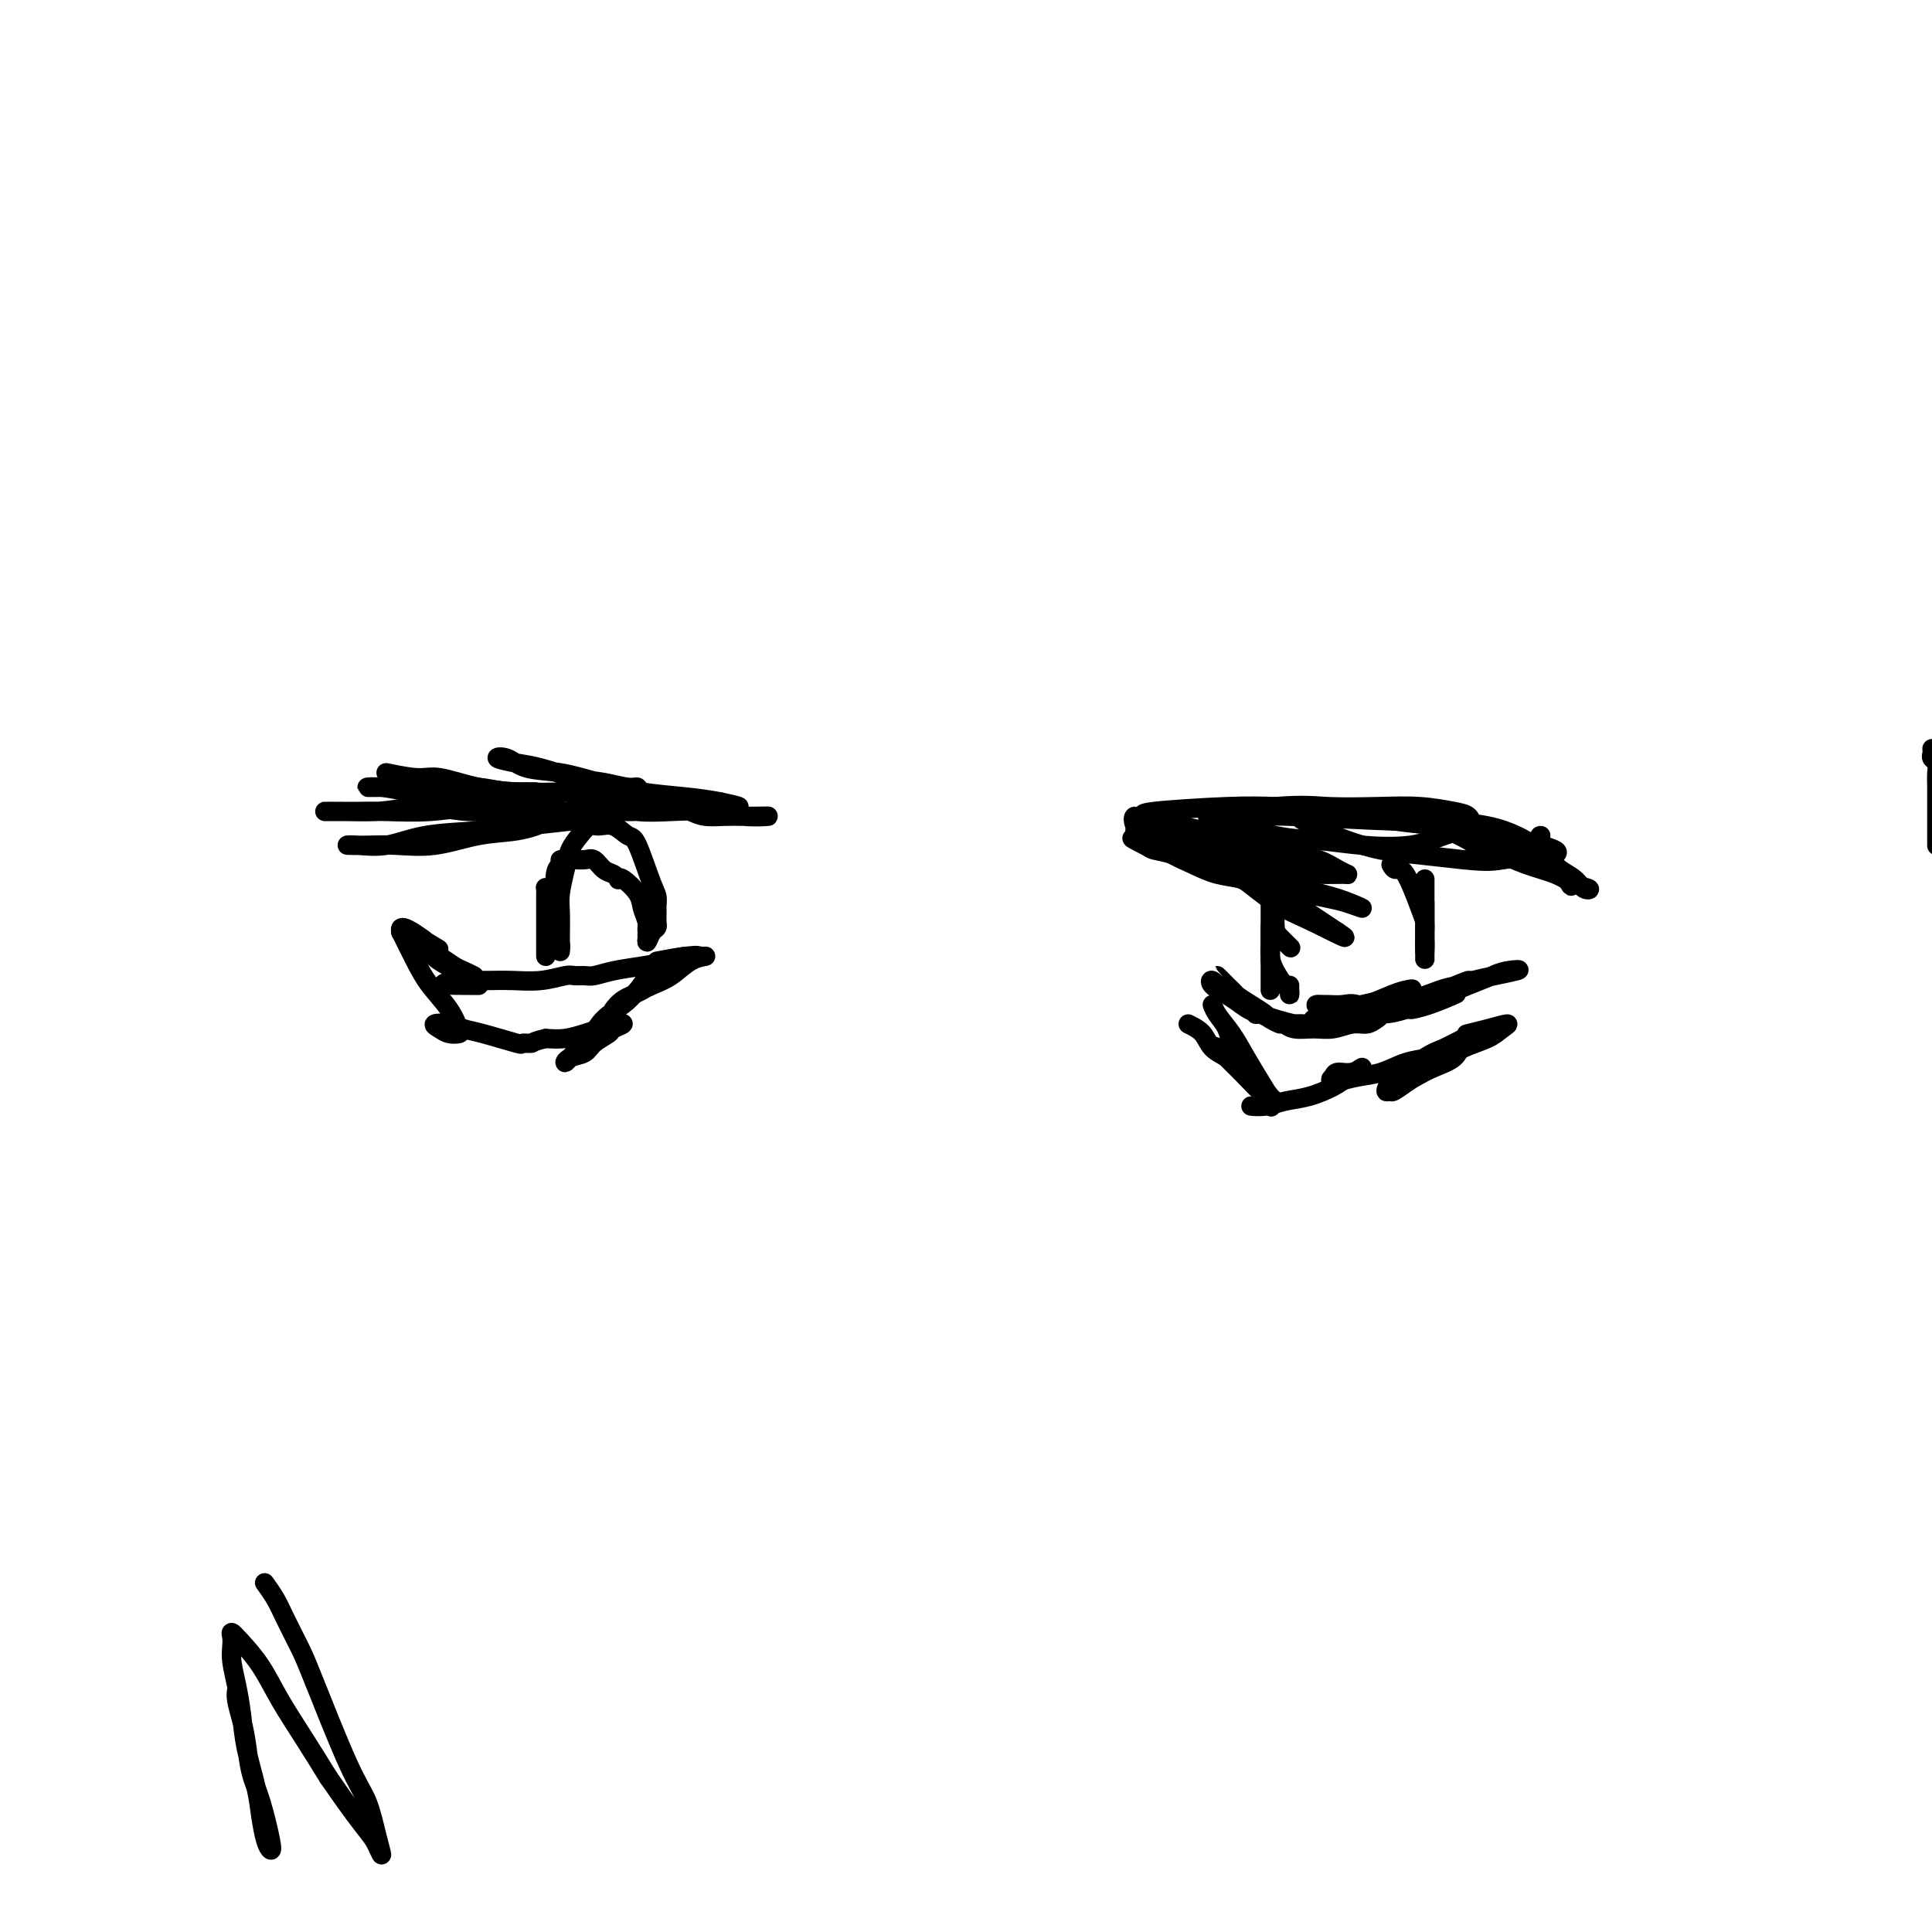 <svg viewBox='0 0 400 400' version='1.1' xmlns='http://www.w3.org/2000/svg' xmlns:xlink='http://www.w3.org/1999/xlink'><g fill='none' stroke='#000000' stroke-width='4' stroke-linecap='round' stroke-linejoin='round'><path d='M259,181c0.510,0.220 1.020,0.439 2,1c0.980,0.561 2.431,1.462 4,2c1.569,0.538 3.254,0.712 5,1c1.746,0.288 3.551,0.688 5,1c1.449,0.312 2.543,0.534 4,1c1.457,0.466 3.277,1.177 3,1c-0.277,-0.177 -2.650,-1.240 -5,-2c-2.350,-0.760 -4.678,-1.215 -7,-2c-2.322,-0.785 -4.640,-1.899 -7,-3c-2.360,-1.101 -4.764,-2.187 -7,-3c-2.236,-0.813 -4.304,-1.351 -6,-2c-1.696,-0.649 -3.019,-1.410 -4,-2c-0.981,-0.590 -1.619,-1.011 -2,-1c-0.381,0.011 -0.504,0.453 0,1c0.504,0.547 1.634,1.198 3,2c1.366,0.802 2.968,1.753 5,3c2.032,1.247 4.493,2.788 7,4c2.507,1.212 5.060,2.096 7,3c1.940,0.904 3.269,1.830 5,3c1.731,1.170 3.866,2.585 6,4'/><path d='M277,193c4.048,2.650 -1.334,-0.224 -5,-2c-3.666,-1.776 -5.618,-2.453 -8,-4c-2.382,-1.547 -5.196,-3.965 -8,-6c-2.804,-2.035 -5.600,-3.688 -8,-5c-2.400,-1.312 -4.404,-2.284 -6,-3c-1.596,-0.716 -2.786,-1.178 -4,-2c-1.214,-0.822 -2.454,-2.004 -3,-2c-0.546,0.004 -0.398,1.195 0,2c0.398,0.805 1.048,1.224 2,2c0.952,0.776 2.208,1.911 4,3c1.792,1.089 4.121,2.134 6,3c1.879,0.866 3.308,1.554 5,2c1.692,0.446 3.647,0.649 5,1c1.353,0.351 2.103,0.850 3,1c0.897,0.150 1.939,-0.050 2,0c0.061,0.050 -0.861,0.350 -2,0c-1.139,-0.350 -2.495,-1.348 -4,-2c-1.505,-0.652 -3.160,-0.956 -6,-2c-2.840,-1.044 -6.864,-2.826 -9,-4c-2.136,-1.174 -2.383,-1.739 -3,-2c-0.617,-0.261 -1.605,-0.217 -2,0c-0.395,0.217 -0.198,0.609 0,1'/><path d='M236,174c-3.551,-1.216 -0.428,0.245 1,1c1.428,0.755 1.161,0.803 2,1c0.839,0.197 2.784,0.543 4,1c1.216,0.457 1.703,1.023 2,1c0.297,-0.023 0.402,-0.637 0,-1c-0.402,-0.363 -1.313,-0.475 -2,-1c-0.687,-0.525 -1.150,-1.462 -2,-2c-0.850,-0.538 -2.086,-0.677 -3,-1c-0.914,-0.323 -1.505,-0.830 -2,-1c-0.495,-0.170 -0.896,-0.003 -1,0c-0.104,0.003 0.087,-0.157 2,0c1.913,0.157 5.549,0.630 8,1c2.451,0.370 3.719,0.635 5,1c1.281,0.365 2.576,0.829 4,1c1.424,0.171 2.978,0.049 3,0c0.022,-0.049 -1.489,-0.024 -3,0'/><path d='M254,175c-1.366,-0.343 -3.282,-1.201 -5,-2c-1.718,-0.799 -3.240,-1.539 -5,-2c-1.760,-0.461 -3.759,-0.643 -5,-1c-1.241,-0.357 -1.726,-0.887 -2,-1c-0.274,-0.113 -0.339,0.192 3,1c3.339,0.808 10.081,2.118 14,3c3.919,0.882 5.016,1.336 7,2c1.984,0.664 4.857,1.537 7,2c2.143,0.463 3.556,0.517 5,1c1.444,0.483 2.918,1.396 4,2c1.082,0.604 1.773,0.899 2,1c0.227,0.101 -0.009,0.008 -1,0c-0.991,-0.008 -2.736,0.068 -5,0c-2.264,-0.068 -5.048,-0.280 -8,-1c-2.952,-0.720 -6.072,-1.947 -9,-3c-2.928,-1.053 -5.666,-1.931 -8,-3c-2.334,-1.069 -4.266,-2.329 -6,-3c-1.734,-0.671 -3.271,-0.754 -4,-1c-0.729,-0.246 -0.649,-0.653 -1,-1c-0.351,-0.347 -1.133,-0.632 2,-1c3.133,-0.368 10.181,-0.819 15,-1c4.819,-0.181 7.410,-0.090 10,0'/><path d='M264,167c6.026,-0.468 8.090,-0.137 11,0c2.910,0.137 6.664,0.081 10,0c3.336,-0.081 6.253,-0.188 9,0c2.747,0.188 5.324,0.671 7,1c1.676,0.329 2.451,0.506 3,1c0.549,0.494 0.873,1.306 0,2c-0.873,0.694 -2.944,1.271 -5,2c-2.056,0.729 -4.098,1.611 -7,2c-2.902,0.389 -6.663,0.286 -10,0c-3.337,-0.286 -6.251,-0.756 -9,-1c-2.749,-0.244 -5.334,-0.261 -9,-1c-3.666,-0.739 -8.412,-2.199 -11,-3c-2.588,-0.801 -3.018,-0.943 -3,-1c0.018,-0.057 0.485,-0.030 2,0c1.515,0.030 4.077,0.063 6,0c1.923,-0.063 3.207,-0.221 9,0c5.793,0.221 16.096,0.821 22,1c5.904,0.179 7.410,-0.065 10,0c2.590,0.065 6.263,0.437 9,1c2.737,0.563 4.538,1.316 6,2c1.462,0.684 2.586,1.300 3,2c0.414,0.700 0.118,1.486 -1,2c-1.118,0.514 -3.059,0.757 -5,1'/><path d='M311,178c-2.298,0.515 -5.044,0.304 -8,0c-2.956,-0.304 -6.122,-0.701 -9,-1c-2.878,-0.299 -5.467,-0.501 -8,-1c-2.533,-0.499 -5.010,-1.296 -7,-2c-1.990,-0.704 -3.494,-1.314 -5,-2c-1.506,-0.686 -3.015,-1.449 -4,-2c-0.985,-0.551 -1.445,-0.891 -1,-1c0.445,-0.109 1.795,0.011 4,0c2.205,-0.011 5.264,-0.154 8,0c2.736,0.154 5.148,0.604 8,1c2.852,0.396 6.144,0.736 9,1c2.856,0.264 5.275,0.451 8,1c2.725,0.549 5.756,1.458 8,2c2.244,0.542 3.702,0.716 5,1c1.298,0.284 2.437,0.676 3,1c0.563,0.324 0.549,0.578 0,1c-0.549,0.422 -1.634,1.011 -3,1c-1.366,-0.011 -3.015,-0.621 -5,-1c-1.985,-0.379 -4.308,-0.527 -6,-1c-1.692,-0.473 -2.755,-1.270 -4,-2c-1.245,-0.730 -2.674,-1.391 -4,-2c-1.326,-0.609 -2.549,-1.164 -2,-1c0.549,0.164 2.871,1.047 5,2c2.129,0.953 4.064,1.977 6,3'/><path d='M309,176c2.665,1.206 4.827,2.220 7,3c2.173,0.780 4.357,1.328 6,2c1.643,0.672 2.746,1.470 4,2c1.254,0.530 2.659,0.791 3,1c0.341,0.209 -0.383,0.367 -1,0c-0.617,-0.367 -1.129,-1.259 -2,-2c-0.871,-0.741 -2.102,-1.330 -3,-2c-0.898,-0.670 -1.463,-1.421 -2,-2c-0.537,-0.579 -1.044,-0.985 -1,-1c0.044,-0.015 0.641,0.363 1,1c0.359,0.637 0.480,1.533 1,2c0.520,0.467 1.438,0.503 2,1c0.562,0.497 0.767,1.454 1,2c0.233,0.546 0.493,0.682 0,0c-0.493,-0.682 -1.740,-2.183 -3,-4c-1.260,-1.817 -2.531,-3.951 -3,-5c-0.469,-1.049 -0.134,-1.014 0,-1c0.134,0.014 0.067,0.007 0,0'/><path d='M260,210c0.177,-0.359 0.354,-0.718 0,-1c-0.354,-0.282 -1.237,-0.486 -2,-1c-0.763,-0.514 -1.404,-1.337 -2,-2c-0.596,-0.663 -1.146,-1.167 -2,-2c-0.854,-0.833 -2.011,-1.996 -2,-2c0.011,-0.004 1.192,1.150 2,2c0.808,0.850 1.245,1.395 2,2c0.755,0.605 1.829,1.270 3,2c1.171,0.730 2.439,1.524 3,2c0.561,0.476 0.415,0.633 1,1c0.585,0.367 1.902,0.944 2,1c0.098,0.056 -1.024,-0.410 -2,-1c-0.976,-0.590 -1.805,-1.305 -3,-2c-1.195,-0.695 -2.756,-1.371 -4,-2c-1.244,-0.629 -2.170,-1.210 -3,-2c-0.830,-0.790 -1.563,-1.789 -2,-2c-0.437,-0.211 -0.579,0.366 0,1c0.579,0.634 1.880,1.324 3,2c1.120,0.676 2.060,1.338 3,2'/><path d='M257,208c1.453,1.105 2.087,1.367 4,2c1.913,0.633 5.105,1.638 7,2c1.895,0.362 2.491,0.083 2,0c-0.491,-0.083 -2.071,0.031 -3,0c-0.929,-0.031 -1.207,-0.209 -1,0c0.207,0.209 0.898,0.803 2,1c1.102,0.197 2.613,-0.003 4,0c1.387,0.003 2.648,0.209 4,0c1.352,-0.209 2.794,-0.834 4,-1c1.206,-0.166 2.174,0.127 3,0c0.826,-0.127 1.508,-0.675 2,-1c0.492,-0.325 0.794,-0.427 0,-1c-0.794,-0.573 -2.682,-1.618 -4,-2c-1.318,-0.382 -2.065,-0.102 -3,0c-0.935,0.102 -2.060,0.028 -3,0c-0.940,-0.028 -1.697,-0.008 -2,0c-0.303,0.008 -0.151,0.004 0,0'/><path d='M273,208c-1.531,-0.097 0.643,0.660 2,1c1.357,0.340 1.899,0.262 3,0c1.101,-0.262 2.761,-0.709 4,-1c1.239,-0.291 2.057,-0.425 4,-1c1.943,-0.575 5.010,-1.591 6,-2c0.990,-0.409 -0.098,-0.212 -1,0c-0.902,0.212 -1.617,0.439 -3,1c-1.383,0.561 -3.435,1.457 -5,2c-1.565,0.543 -2.643,0.735 -4,1c-1.357,0.265 -2.993,0.603 -4,1c-1.007,0.397 -1.386,0.853 -2,1c-0.614,0.147 -1.465,-0.013 -1,0c0.465,0.013 2.244,0.201 4,0c1.756,-0.201 3.487,-0.791 5,-1c1.513,-0.209 2.807,-0.036 6,-1c3.193,-0.964 8.284,-3.065 11,-4c2.716,-0.935 3.058,-0.704 4,-1c0.942,-0.296 2.484,-1.118 2,-1c-0.484,0.118 -2.996,1.177 -5,2c-2.004,0.823 -3.502,1.412 -5,2'/><path d='M294,207c-2.219,0.641 -3.766,0.742 -5,1c-1.234,0.258 -2.156,0.672 -3,1c-0.844,0.328 -1.611,0.568 -2,1c-0.389,0.432 -0.400,1.055 0,1c0.400,-0.055 1.210,-0.789 2,-1c0.790,-0.211 1.558,0.099 5,-1c3.442,-1.099 9.558,-3.609 13,-5c3.442,-1.391 4.211,-1.663 5,-2c0.789,-0.337 1.599,-0.739 3,-1c1.401,-0.261 3.394,-0.383 2,0c-1.394,0.383 -6.173,1.270 -9,2c-2.827,0.730 -3.700,1.304 -5,2c-1.300,0.696 -3.027,1.514 -4,2c-0.973,0.486 -1.192,0.641 -2,1c-0.808,0.359 -2.206,0.921 -2,1c0.206,0.079 2.017,-0.325 4,-1c1.983,-0.675 4.138,-1.621 5,-2c0.862,-0.379 0.431,-0.189 0,0'/><path d='M246,212c1.124,0.557 2.249,1.113 3,2c0.751,0.887 1.130,2.104 2,3c0.870,0.896 2.231,1.471 3,2c0.769,0.529 0.946,1.012 1,1c0.054,-0.012 -0.014,-0.520 0,-1c0.014,-0.480 0.110,-0.933 0,-2c-0.110,-1.067 -0.427,-2.748 -1,-4c-0.573,-1.252 -1.402,-2.076 -2,-3c-0.598,-0.924 -0.963,-1.948 -1,-2c-0.037,-0.052 0.255,0.868 1,2c0.745,1.132 1.943,2.477 3,4c1.057,1.523 1.973,3.226 3,5c1.027,1.774 2.165,3.619 3,5c0.835,1.381 1.367,2.297 2,3c0.633,0.703 1.369,1.191 1,1c-0.369,-0.191 -1.841,-1.062 -3,-2c-1.159,-0.938 -2.004,-1.945 -3,-3c-0.996,-1.055 -2.142,-2.159 -3,-3c-0.858,-0.841 -1.429,-1.421 -2,-2'/><path d='M253,218c-1.857,-1.703 -1.500,-1.460 -1,-1c0.500,0.460 1.143,1.136 2,2c0.857,0.864 1.930,1.916 3,3c1.070,1.084 2.138,2.199 3,3c0.862,0.801 1.517,1.286 2,2c0.483,0.714 0.793,1.656 1,2c0.207,0.344 0.312,0.089 0,0c-0.312,-0.089 -1.040,-0.012 -2,0c-0.960,0.012 -2.153,-0.041 -2,0c0.153,0.041 1.653,0.178 3,0c1.347,-0.178 2.542,-0.669 4,-1c1.458,-0.331 3.181,-0.501 5,-1c1.819,-0.499 3.735,-1.325 5,-2c1.265,-0.675 1.880,-1.197 3,-2c1.120,-0.803 2.743,-1.885 3,-2c0.257,-0.115 -0.854,0.738 -2,1c-1.146,0.262 -2.327,-0.068 -3,0c-0.673,0.068 -0.836,0.534 -1,1'/><path d='M276,223c-0.941,0.522 -0.294,0.827 0,1c0.294,0.173 0.234,0.215 1,0c0.766,-0.215 2.358,-0.687 4,-1c1.642,-0.313 3.334,-0.467 5,-1c1.666,-0.533 3.307,-1.443 5,-2c1.693,-0.557 3.437,-0.760 5,-1c1.563,-0.240 2.946,-0.517 4,-1c1.054,-0.483 1.780,-1.171 2,-1c0.220,0.171 -0.064,1.200 -1,2c-0.936,0.800 -2.523,1.371 -4,2c-1.477,0.629 -2.846,1.316 -4,2c-1.154,0.684 -2.095,1.365 -3,2c-0.905,0.635 -1.773,1.225 -2,1c-0.227,-0.225 0.189,-1.264 1,-2c0.811,-0.736 2.018,-1.169 3,-2c0.982,-0.831 1.740,-2.059 3,-3c1.260,-0.941 3.023,-1.595 4,-2c0.977,-0.405 1.169,-0.562 2,-1c0.831,-0.438 2.301,-1.156 2,-1c-0.301,0.156 -2.372,1.188 -4,2c-1.628,0.812 -2.814,1.406 -4,2'/><path d='M295,219c-1.983,1.212 -2.941,2.243 -4,3c-1.059,0.757 -2.220,1.242 -3,2c-0.780,0.758 -1.179,1.791 -1,2c0.179,0.209 0.936,-0.405 2,-1c1.064,-0.595 2.434,-1.171 4,-2c1.566,-0.829 3.326,-1.911 5,-3c1.674,-1.089 3.260,-2.184 5,-3c1.740,-0.816 3.632,-1.353 5,-2c1.368,-0.647 2.212,-1.403 3,-2c0.788,-0.597 1.521,-1.036 1,-1c-0.521,0.036 -2.294,0.548 -4,1c-1.706,0.452 -3.345,0.843 -4,1c-0.655,0.157 -0.328,0.078 0,0'/><path d='M267,204c0.004,0.282 0.009,0.564 0,1c-0.009,0.436 -0.031,1.026 0,1c0.031,-0.026 0.113,-0.667 0,-1c-0.113,-0.333 -0.423,-0.357 -1,-1c-0.577,-0.643 -1.423,-1.904 -2,-3c-0.577,-1.096 -0.887,-2.026 -1,-3c-0.113,-0.974 -0.030,-1.993 0,-3c0.030,-1.007 0.008,-2.002 0,-3c-0.008,-0.998 -0.002,-2.000 0,-2c0.002,-0.000 0.001,1.001 0,2c-0.001,0.999 -0.000,1.996 0,3c0.000,1.004 0.000,2.016 0,3c-0.000,0.984 -0.000,1.940 0,3c0.000,1.060 0.000,2.222 0,3c-0.000,0.778 -0.000,1.171 0,1c0.000,-0.171 0.000,-0.906 0,-2c-0.000,-1.094 -0.000,-2.547 0,-4'/><path d='M263,199c0.000,-1.639 0.000,-3.236 0,-5c-0.000,-1.764 -0.001,-3.693 0,-5c0.001,-1.307 0.004,-1.990 0,-3c-0.004,-1.010 -0.015,-2.346 0,-3c0.015,-0.654 0.057,-0.627 0,-1c-0.057,-0.373 -0.212,-1.148 0,-1c0.212,0.148 0.791,1.218 1,2c0.209,0.782 0.049,1.275 0,2c-0.049,0.725 0.012,1.683 0,3c-0.012,1.317 -0.096,2.992 0,4c0.096,1.008 0.372,1.348 1,2c0.628,0.652 1.608,1.615 2,2c0.392,0.385 0.196,0.193 0,0'/><path d='M288,179c0.279,0.501 0.558,1.001 1,1c0.442,-0.001 1.047,-0.504 2,1c0.953,1.504 2.255,5.014 3,7c0.745,1.986 0.932,2.449 1,3c0.068,0.551 0.018,1.189 0,2c-0.018,0.811 -0.005,1.795 0,2c0.005,0.205 0.001,-0.367 0,-1c-0.001,-0.633 -0.000,-1.325 0,-2c0.000,-0.675 0.000,-1.332 0,-2c-0.000,-0.668 -0.000,-1.347 0,-2c0.000,-0.653 0.000,-1.280 0,-2c-0.000,-0.720 -0.000,-1.533 0,-2c0.000,-0.467 0.000,-0.590 0,-1c-0.000,-0.410 -0.000,-1.109 0,-1c0.000,0.109 0.000,1.026 0,2c-0.000,0.974 -0.000,2.004 0,3c0.000,0.996 0.000,1.958 0,3c-0.000,1.042 -0.000,2.165 0,3c0.000,0.835 0.000,1.381 0,2c-0.000,0.619 -0.000,1.309 0,2'/><path d='M295,197c0.000,2.321 0.000,1.625 0,1c0.000,-0.625 0.000,-1.179 0,-2c0.000,-0.821 0.000,-1.909 0,-3c0.000,-1.091 0.000,-2.185 0,-3c0.000,-0.815 0.000,-1.352 0,-2c0.000,-0.648 0.000,-1.406 0,-1c0.000,0.406 0.000,1.978 0,3c0.000,1.022 0.000,1.494 0,2c0.000,0.506 0.000,1.046 0,2c0.000,0.954 0.000,2.321 0,3c0.000,0.679 0.000,0.669 0,1c0.000,0.331 0.000,1.003 0,1c0.000,-0.003 -0.000,-0.681 0,-1c0.000,-0.319 0.000,-0.279 0,-1c0.000,-0.721 0.000,-2.204 0,-3c0.000,-0.796 0.000,-0.904 0,-1c0.000,-0.096 0.000,-0.180 0,0c0.000,0.180 0.000,0.623 0,1c0.000,0.377 0.000,0.689 0,1'/><path d='M295,195c0.000,1.467 0.000,1.133 0,1c0.000,-0.133 0.000,-0.067 0,0'/><path d='M143,168c0.918,0.422 1.837,0.845 3,1c1.163,0.155 2.571,0.043 4,0c1.429,-0.043 2.878,-0.015 4,0c1.122,0.015 1.916,0.018 3,0c1.084,-0.018 2.459,-0.056 2,0c-0.459,0.056 -2.750,0.207 -5,0c-2.250,-0.207 -4.458,-0.774 -7,-1c-2.542,-0.226 -5.418,-0.113 -8,0c-2.582,0.113 -4.870,0.226 -7,0c-2.130,-0.226 -4.101,-0.793 -6,-1c-1.899,-0.207 -3.725,-0.056 -5,0c-1.275,0.056 -2.000,0.015 -2,0c-0.000,-0.015 0.723,-0.004 2,0c1.277,0.004 3.106,0.001 5,0c1.894,-0.001 3.852,0.001 6,0c2.148,-0.001 4.484,-0.003 7,0c2.516,0.003 5.210,0.011 7,0c1.790,-0.011 2.674,-0.041 4,0c1.326,0.041 3.093,0.155 3,0c-0.093,-0.155 -2.047,-0.577 -4,-1'/><path d='M149,166c-1.777,-0.345 -4.219,-0.707 -7,-1c-2.781,-0.293 -5.903,-0.517 -9,-1c-3.097,-0.483 -6.171,-1.227 -9,-2c-2.829,-0.773 -5.412,-1.577 -8,-2c-2.588,-0.423 -5.182,-0.465 -7,-1c-1.818,-0.535 -2.862,-1.562 -4,-2c-1.138,-0.438 -2.371,-0.286 -2,0c0.371,0.286 2.347,0.708 4,1c1.653,0.292 2.983,0.456 5,1c2.017,0.544 4.722,1.470 7,2c2.278,0.530 4.129,0.664 6,1c1.871,0.336 3.760,0.875 5,1c1.240,0.125 1.830,-0.162 2,0c0.170,0.162 -0.079,0.774 -1,1c-0.921,0.226 -2.515,0.067 -5,0c-2.485,-0.067 -5.861,-0.041 -9,0c-3.139,0.041 -6.039,0.098 -9,0c-2.961,-0.098 -5.981,-0.349 -9,-1c-3.019,-0.651 -6.036,-1.700 -8,-2c-1.964,-0.300 -2.875,0.150 -5,0c-2.125,-0.150 -5.464,-0.900 -6,-1c-0.536,-0.100 1.732,0.450 4,1'/><path d='M84,161c1.587,0.338 3.555,0.683 6,1c2.445,0.317 5.368,0.606 8,1c2.632,0.394 4.974,0.893 7,1c2.026,0.107 3.736,-0.177 5,0c1.264,0.177 2.082,0.817 3,1c0.918,0.183 1.936,-0.091 2,0c0.064,0.091 -0.827,0.546 -2,1c-1.173,0.454 -2.628,0.906 -5,1c-2.372,0.094 -5.663,-0.171 -9,0c-3.337,0.171 -6.722,0.778 -10,1c-3.278,0.222 -6.449,0.059 -9,0c-2.551,-0.059 -4.483,-0.015 -6,0c-1.517,0.015 -2.621,0.002 -4,0c-1.379,-0.002 -3.035,0.006 -3,0c0.035,-0.006 1.760,-0.025 4,0c2.240,0.025 4.993,0.094 7,0c2.007,-0.094 3.267,-0.350 8,-1c4.733,-0.650 12.940,-1.695 17,-2c4.060,-0.305 3.972,0.128 5,0c1.028,-0.128 3.173,-0.818 3,-1c-0.173,-0.182 -2.662,0.143 -5,0c-2.338,-0.143 -4.525,-0.755 -7,-1c-2.475,-0.245 -5.237,-0.122 -8,0'/><path d='M91,163c-4.433,-0.154 -5.515,-0.038 -7,0c-1.485,0.038 -3.374,-0.001 -5,0c-1.626,0.001 -2.989,0.042 -3,0c-0.011,-0.042 1.329,-0.166 3,0c1.671,0.166 3.672,0.623 6,1c2.328,0.377 4.981,0.674 8,1c3.019,0.326 6.403,0.681 9,1c2.597,0.319 4.406,0.600 6,1c1.594,0.400 2.972,0.918 4,1c1.028,0.082 1.706,-0.272 2,0c0.294,0.272 0.205,1.169 -1,2c-1.205,0.831 -3.525,1.596 -6,2c-2.475,0.404 -5.106,0.448 -8,1c-2.894,0.552 -6.051,1.611 -9,2c-2.949,0.389 -5.691,0.106 -8,0c-2.309,-0.106 -4.184,-0.035 -6,0c-1.816,0.035 -3.571,0.035 -4,0c-0.429,-0.035 0.468,-0.103 2,0c1.532,0.103 3.698,0.379 6,0c2.302,-0.379 4.741,-1.411 8,-2c3.259,-0.589 7.339,-0.736 11,-1c3.661,-0.264 6.903,-0.647 10,-1c3.097,-0.353 6.048,-0.677 9,-1'/><path d='M118,170c8.252,-0.941 5.880,-0.792 6,-1c0.120,-0.208 2.730,-0.773 3,-1c0.270,-0.227 -1.800,-0.117 -4,0c-2.200,0.117 -4.532,0.242 -7,0c-2.468,-0.242 -5.074,-0.850 -8,-1c-2.926,-0.150 -6.172,0.159 -9,0c-2.828,-0.159 -5.239,-0.785 -7,-1c-1.761,-0.215 -2.872,-0.019 -4,0c-1.128,0.019 -2.271,-0.138 -2,0c0.271,0.138 1.958,0.573 4,1c2.042,0.427 4.440,0.846 7,1c2.560,0.154 5.283,0.041 8,0c2.717,-0.041 5.429,-0.011 8,0c2.571,0.011 5.000,0.003 7,0c2.000,-0.003 3.569,-0.001 5,0c1.431,0.001 2.723,0.000 4,0c1.277,-0.000 2.540,-0.000 2,0c-0.540,0.000 -2.882,0.000 -5,0c-2.118,-0.000 -4.011,-0.000 -6,0c-1.989,0.000 -4.074,0.000 -6,0c-1.926,-0.000 -3.693,-0.000 -5,0c-1.307,0.000 -2.153,0.000 -3,0'/><path d='M106,168c-3.370,0.000 -0.295,0.000 2,0c2.295,0.000 3.810,0.000 7,0c3.190,-0.000 8.054,0.000 10,0c1.946,0.000 0.973,0.000 0,0'/><path d='M136,199c2.244,-0.425 4.488,-0.850 6,-1c1.512,-0.150 2.292,-0.024 3,0c0.708,0.024 1.344,-0.054 1,0c-0.344,0.054 -1.668,0.241 -3,1c-1.332,0.759 -2.674,2.090 -4,3c-1.326,0.910 -2.638,1.401 -4,2c-1.362,0.599 -2.773,1.308 -4,2c-1.227,0.692 -2.268,1.368 -3,2c-0.732,0.632 -1.155,1.221 -1,1c0.155,-0.221 0.888,-1.252 2,-2c1.112,-0.748 2.603,-1.214 4,-2c1.397,-0.786 2.698,-1.893 4,-3'/><path d='M137,202c2.219,-1.259 3.266,-1.406 4,-2c0.734,-0.594 1.153,-1.634 2,-2c0.847,-0.366 2.121,-0.057 2,0c-0.121,0.057 -1.636,-0.139 -3,0c-1.364,0.139 -2.578,0.611 -4,1c-1.422,0.389 -3.053,0.693 -5,1c-1.947,0.307 -4.210,0.617 -6,1c-1.790,0.383 -3.106,0.838 -4,1c-0.894,0.162 -1.365,0.029 -2,0c-0.635,-0.029 -1.435,0.045 -2,0c-0.565,-0.045 -0.895,-0.208 -2,0c-1.105,0.208 -2.984,0.788 -5,1c-2.016,0.212 -4.167,0.057 -6,0c-1.833,-0.057 -3.347,-0.015 -5,0c-1.653,0.015 -3.445,0.004 -5,0c-1.555,-0.004 -2.873,-0.001 -3,0c-0.127,0.001 0.936,0.001 2,0'/><path d='M95,203c-7.081,0.999 -0.785,0.997 2,1c2.785,0.003 2.057,0.010 2,0c-0.057,-0.010 0.555,-0.038 -1,-1c-1.555,-0.962 -5.277,-2.858 -7,-4c-1.723,-1.142 -1.446,-1.528 -2,-2c-0.554,-0.472 -1.938,-1.028 -2,-1c-0.062,0.028 1.197,0.641 2,1c0.803,0.359 1.148,0.466 2,1c0.852,0.534 2.209,1.496 3,2c0.791,0.504 1.016,0.549 2,1c0.984,0.451 2.727,1.307 2,1c-0.727,-0.307 -3.924,-1.778 -6,-3c-2.076,-1.222 -3.031,-2.193 -4,-3c-0.969,-0.807 -1.953,-1.448 -3,-2c-1.047,-0.552 -2.156,-1.015 -2,-1c0.156,0.015 1.578,0.507 3,1'/><path d='M86,194c-1.133,-1.111 2.533,1.111 4,2c1.467,0.889 0.733,0.444 0,0'/><path d='M134,200c0.163,0.579 0.326,1.159 0,2c-0.326,0.841 -1.142,1.945 -2,3c-0.858,1.055 -1.760,2.061 -3,3c-1.240,0.939 -2.820,1.811 -4,3c-1.180,1.189 -1.961,2.694 -3,4c-1.039,1.306 -2.335,2.414 -3,3c-0.665,0.586 -0.699,0.649 -1,1c-0.301,0.351 -0.868,0.991 -1,1c-0.132,0.009 0.173,-0.613 1,-1c0.827,-0.387 2.178,-0.538 3,-1c0.822,-0.462 1.115,-1.235 2,-2c0.885,-0.765 2.361,-1.522 3,-2c0.639,-0.478 0.440,-0.675 1,-1c0.560,-0.325 1.879,-0.777 2,-1c0.121,-0.223 -0.957,-0.217 -2,0c-1.043,0.217 -2.053,0.646 -3,1c-0.947,0.354 -1.832,0.634 -3,1c-1.168,0.366 -2.619,0.819 -4,1c-1.381,0.181 -2.690,0.091 -4,0'/><path d='M113,215c-3.023,0.698 -2.581,0.945 -3,1c-0.419,0.055 -1.700,-0.080 -2,0c-0.300,0.080 0.381,0.374 -1,0c-1.381,-0.374 -4.823,-1.418 -7,-2c-2.177,-0.582 -3.089,-0.702 -4,-1c-0.911,-0.298 -1.820,-0.773 -3,-1c-1.180,-0.227 -2.630,-0.205 -3,0c-0.370,0.205 0.342,0.594 1,1c0.658,0.406 1.264,0.830 2,1c0.736,0.170 1.604,0.088 2,0c0.396,-0.088 0.322,-0.181 0,-1c-0.322,-0.819 -0.890,-2.364 -2,-4c-1.110,-1.636 -2.760,-3.364 -4,-5c-1.240,-1.636 -2.068,-3.182 -3,-5c-0.932,-1.818 -1.966,-3.909 -3,-6'/><path d='M83,193c-0.667,-2.267 2.667,0.067 4,1c1.333,0.933 0.667,0.467 0,0'/><path d='M113,198c0.000,-0.382 0.000,-0.763 0,-1c-0.000,-0.237 -0.000,-0.329 0,-1c0.000,-0.671 0.000,-1.920 0,-3c-0.000,-1.080 -0.001,-1.990 0,-3c0.001,-1.010 0.003,-2.121 0,-3c-0.003,-0.879 -0.011,-1.526 0,-2c0.011,-0.474 0.041,-0.777 0,-1c-0.041,-0.223 -0.155,-0.368 0,0c0.155,0.368 0.577,1.248 1,2c0.423,0.752 0.845,1.375 1,2c0.155,0.625 0.041,1.251 0,2c-0.041,0.749 -0.011,1.621 0,2c0.011,0.379 0.002,0.267 0,0c-0.002,-0.267 0.003,-0.687 0,-1c-0.003,-0.313 -0.016,-0.519 0,-1c0.016,-0.481 0.059,-1.237 0,-3c-0.059,-1.763 -0.222,-4.535 0,-6c0.222,-1.465 0.829,-1.625 1,-2c0.171,-0.375 -0.094,-0.964 0,-1c0.094,-0.036 0.547,0.482 1,1'/><path d='M117,179c0.314,-1.741 0.101,0.407 0,1c-0.101,0.593 -0.088,-0.370 0,-1c0.088,-0.630 0.251,-0.926 1,-1c0.749,-0.074 2.085,0.075 3,0c0.915,-0.075 1.408,-0.373 2,0c0.592,0.373 1.284,1.418 2,2c0.716,0.582 1.456,0.701 2,1c0.544,0.299 0.891,0.779 1,1c0.109,0.221 -0.020,0.184 0,0c0.020,-0.184 0.187,-0.516 1,0c0.813,0.516 2.270,1.879 3,3c0.730,1.121 0.732,2.002 1,3c0.268,0.998 0.803,2.115 1,3c0.197,0.885 0.056,1.539 0,2c-0.056,0.461 -0.028,0.731 0,1'/><path d='M134,194c0.309,1.216 0.083,-0.246 0,-1c-0.083,-0.754 -0.022,-0.802 0,-1c0.022,-0.198 0.006,-0.547 0,-1c-0.006,-0.453 -0.001,-1.009 0,-1c0.001,0.009 -0.000,0.582 0,1c0.000,0.418 0.003,0.679 0,1c-0.003,0.321 -0.011,0.700 0,1c0.011,0.300 0.041,0.521 0,1c-0.041,0.479 -0.155,1.215 0,1c0.155,-0.215 0.577,-1.381 1,-2c0.423,-0.619 0.845,-0.690 1,-1c0.155,-0.310 0.041,-0.859 0,-1c-0.041,-0.141 -0.011,0.127 0,0c0.011,-0.127 0.003,-0.650 0,-1c-0.003,-0.350 -0.001,-0.529 0,-1c0.001,-0.471 0.000,-1.236 0,-2'/><path d='M136,187c0.243,-1.527 -0.151,-1.845 -1,-4c-0.849,-2.155 -2.153,-6.148 -3,-8c-0.847,-1.852 -1.238,-1.563 -2,-2c-0.762,-0.437 -1.896,-1.601 -3,-2c-1.104,-0.399 -2.179,-0.033 -3,0c-0.821,0.033 -1.386,-0.266 -2,0c-0.614,0.266 -1.275,1.098 -2,2c-0.725,0.902 -1.515,1.873 -2,3c-0.485,1.127 -0.666,2.409 -1,4c-0.334,1.591 -0.822,3.491 -1,5c-0.178,1.509 -0.048,2.626 0,4c0.048,1.374 0.014,3.005 0,4c-0.014,0.995 -0.006,1.353 0,2c0.006,0.647 0.012,1.582 0,2c-0.012,0.418 -0.042,0.318 0,0c0.042,-0.318 0.155,-0.853 0,-2c-0.155,-1.147 -0.577,-2.904 -1,-4c-0.423,-1.096 -0.845,-1.531 -1,-2c-0.155,-0.469 -0.042,-0.972 0,-1c0.042,-0.028 0.012,0.421 0,1c-0.012,0.579 -0.006,1.290 0,2'/><path d='M114,191c-0.060,0.631 -0.208,0.708 0,1c0.208,0.292 0.774,0.798 1,1c0.226,0.202 0.113,0.101 0,0'/><path d='M400,155c0.030,0.329 0.061,0.658 0,1c-0.061,0.342 -0.212,0.696 0,1c0.212,0.304 0.789,0.557 1,1c0.211,0.443 0.057,1.077 0,2c-0.057,0.923 -0.015,2.134 0,3c0.015,0.866 0.004,1.388 0,2c-0.004,0.612 -0.001,1.316 0,2c0.001,0.684 0.000,1.350 0,2c-0.000,0.650 -0.000,1.284 0,2c0.000,0.716 0.000,1.512 0,2c-0.000,0.488 -0.000,0.667 0,1c0.000,0.333 0.000,0.820 0,1c-0.000,0.180 -0.000,0.051 0,0c0.000,-0.051 0.000,-0.026 0,0'/><path d='M49,350c0.024,-0.135 0.047,-0.270 0,0c-0.047,0.270 -0.165,0.945 0,2c0.165,1.055 0.612,2.489 1,4c0.388,1.511 0.718,3.099 1,5c0.282,1.901 0.518,4.113 1,6c0.482,1.887 1.212,3.447 2,6c0.788,2.553 1.635,6.097 2,8c0.365,1.903 0.249,2.164 0,2c-0.249,-0.164 -0.630,-0.751 -1,-2c-0.370,-1.249 -0.729,-3.158 -1,-5c-0.271,-1.842 -0.455,-3.616 -1,-6c-0.545,-2.384 -1.453,-5.377 -2,-8c-0.547,-2.623 -0.735,-4.877 -1,-7c-0.265,-2.123 -0.608,-4.115 -1,-6c-0.392,-1.885 -0.833,-3.664 -1,-5c-0.167,-1.336 -0.061,-2.229 0,-3c0.061,-0.771 0.076,-1.420 0,-2c-0.076,-0.580 -0.244,-1.092 0,-1c0.244,0.092 0.900,0.787 2,2c1.100,1.213 2.645,2.944 4,5c1.355,2.056 2.519,4.438 4,7c1.481,2.562 3.280,5.303 5,8c1.720,2.697 3.360,5.348 5,8'/><path d='M68,368c4.804,6.993 6.813,9.477 8,11c1.187,1.523 1.553,2.086 2,3c0.447,0.914 0.975,2.180 1,2c0.025,-0.180 -0.453,-1.806 -1,-4c-0.547,-2.194 -1.161,-4.957 -2,-7c-0.839,-2.043 -1.901,-3.365 -4,-8c-2.099,-4.635 -5.235,-12.584 -7,-17c-1.765,-4.416 -2.158,-5.299 -3,-7c-0.842,-1.701 -2.133,-4.219 -3,-6c-0.867,-1.781 -1.310,-2.826 -2,-4c-0.690,-1.174 -1.626,-2.478 -2,-3c-0.374,-0.522 -0.187,-0.261 0,0'/></g>
</svg>